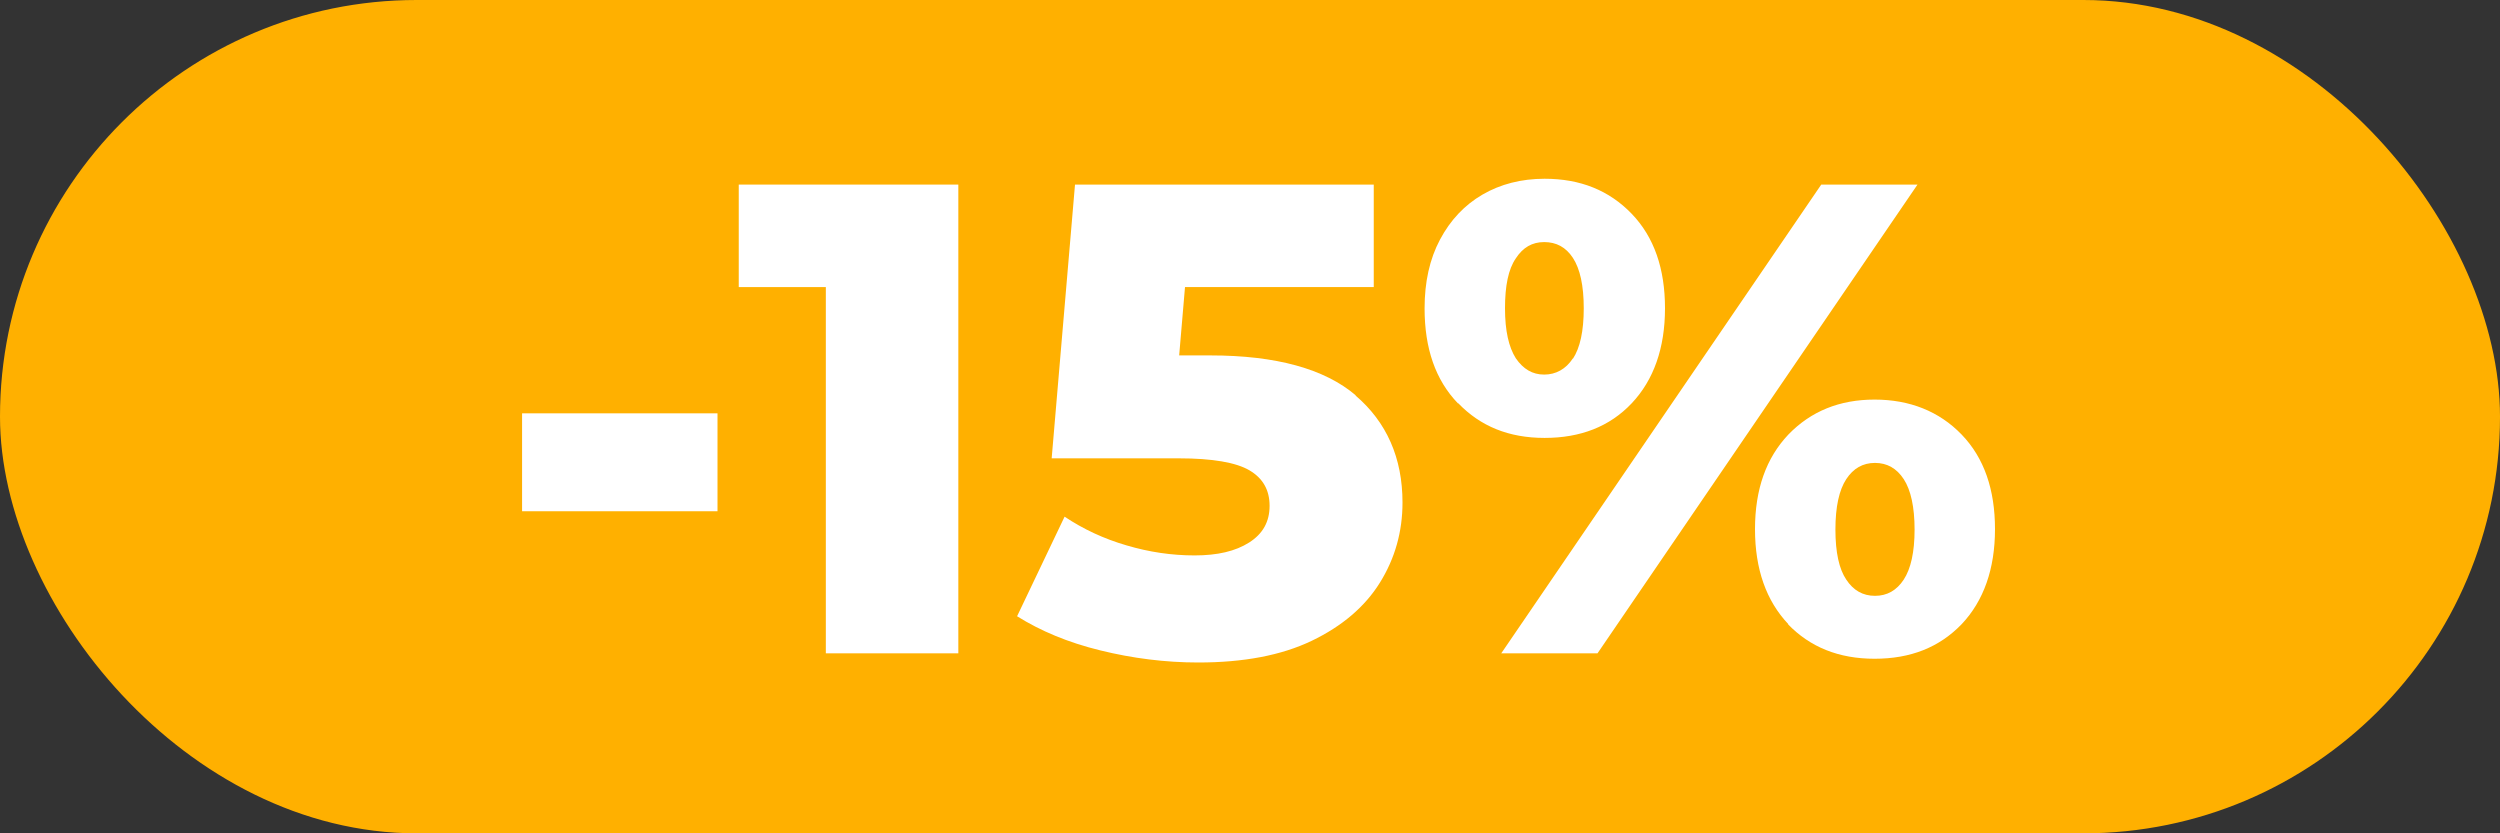 <?xml version="1.0" encoding="UTF-8"?>
<svg id="Layer_2" data-name="Layer 2" xmlns="http://www.w3.org/2000/svg" viewBox="0 0 60 20">
  <rect x="0" y="0" width="60" height="20" fill="#333333" stroke="none"/>
  <defs>
    <style>
      .cls-1 {
        fill: #fff;
      }

      .cls-2 {
        fill: #ffb000;
      }
    </style>
  </defs>
  <g id="Layer_1-2" data-name="Layer 1">
    <g>
      <rect class="cls-2" x="0" y="0" width="60" height="20" rx="10" ry="10"/>
      <g>
        <path class="cls-1" d="M12.53,9.92h4.69v2.35h-4.69v-2.35Z"/>
        <path class="cls-1" d="M23,4.43v11.25h-3.18V6.89h-2.09v-2.46h5.27Z"/>
        <path class="cls-1" d="M32.53,9.49c.75.64,1.13,1.5,1.13,2.57,0,.7-.18,1.34-.54,1.92-.36.58-.91,1.05-1.64,1.4-.73.35-1.64.52-2.72.52-.79,0-1.58-.1-2.35-.29-.78-.19-1.44-.47-2-.82l1.14-2.39c.45.3.94.53,1.49.69.54.16,1.08.24,1.63.24s.98-.1,1.31-.31c.33-.21.49-.5.49-.88s-.16-.66-.48-.85-.89-.29-1.7-.29h-3.05l.56-6.57h7.17v2.46h-4.53l-.14,1.64h.75c1.57,0,2.74.32,3.49.96Z"/>
        <path class="cls-1" d="M34.99,9.68c-.54-.56-.8-1.32-.8-2.28,0-.63.12-1.18.37-1.65.25-.47.59-.83,1.02-1.08.43-.25.93-.38,1.49-.38.86,0,1.55.28,2.09.84.54.56.8,1.32.8,2.27s-.27,1.72-.8,2.28-1.23.83-2.09.83-1.54-.28-2.07-.83ZM43.71,4.43h2.31l-7.68,11.25h-2.31l7.68-11.25ZM37.75,8.61c.17-.26.26-.66.26-1.21s-.09-.95-.26-1.21c-.17-.26-.4-.38-.69-.38s-.51.13-.68.39c-.18.26-.26.66-.26,1.2s.09.93.26,1.2c.18.26.4.39.68.39s.52-.13.69-.39ZM42.92,14.98c-.53-.56-.8-1.32-.8-2.28s.27-1.71.8-2.27c.54-.56,1.23-.84,2.07-.84s1.55.28,2.09.84c.54.56.8,1.32.8,2.27s-.27,1.72-.8,2.28c-.54.56-1.23.83-2.09.83s-1.55-.28-2.08-.83ZM45.69,13.91c.17-.26.26-.66.26-1.2s-.09-.95-.26-1.21c-.17-.26-.4-.39-.69-.39s-.52.13-.69.39c-.17.26-.26.66-.26,1.21s.09.95.26,1.2c.17.26.4.39.69.39s.52-.13.69-.39Z"/>
      </g>
    </g>
  </g>
</svg>